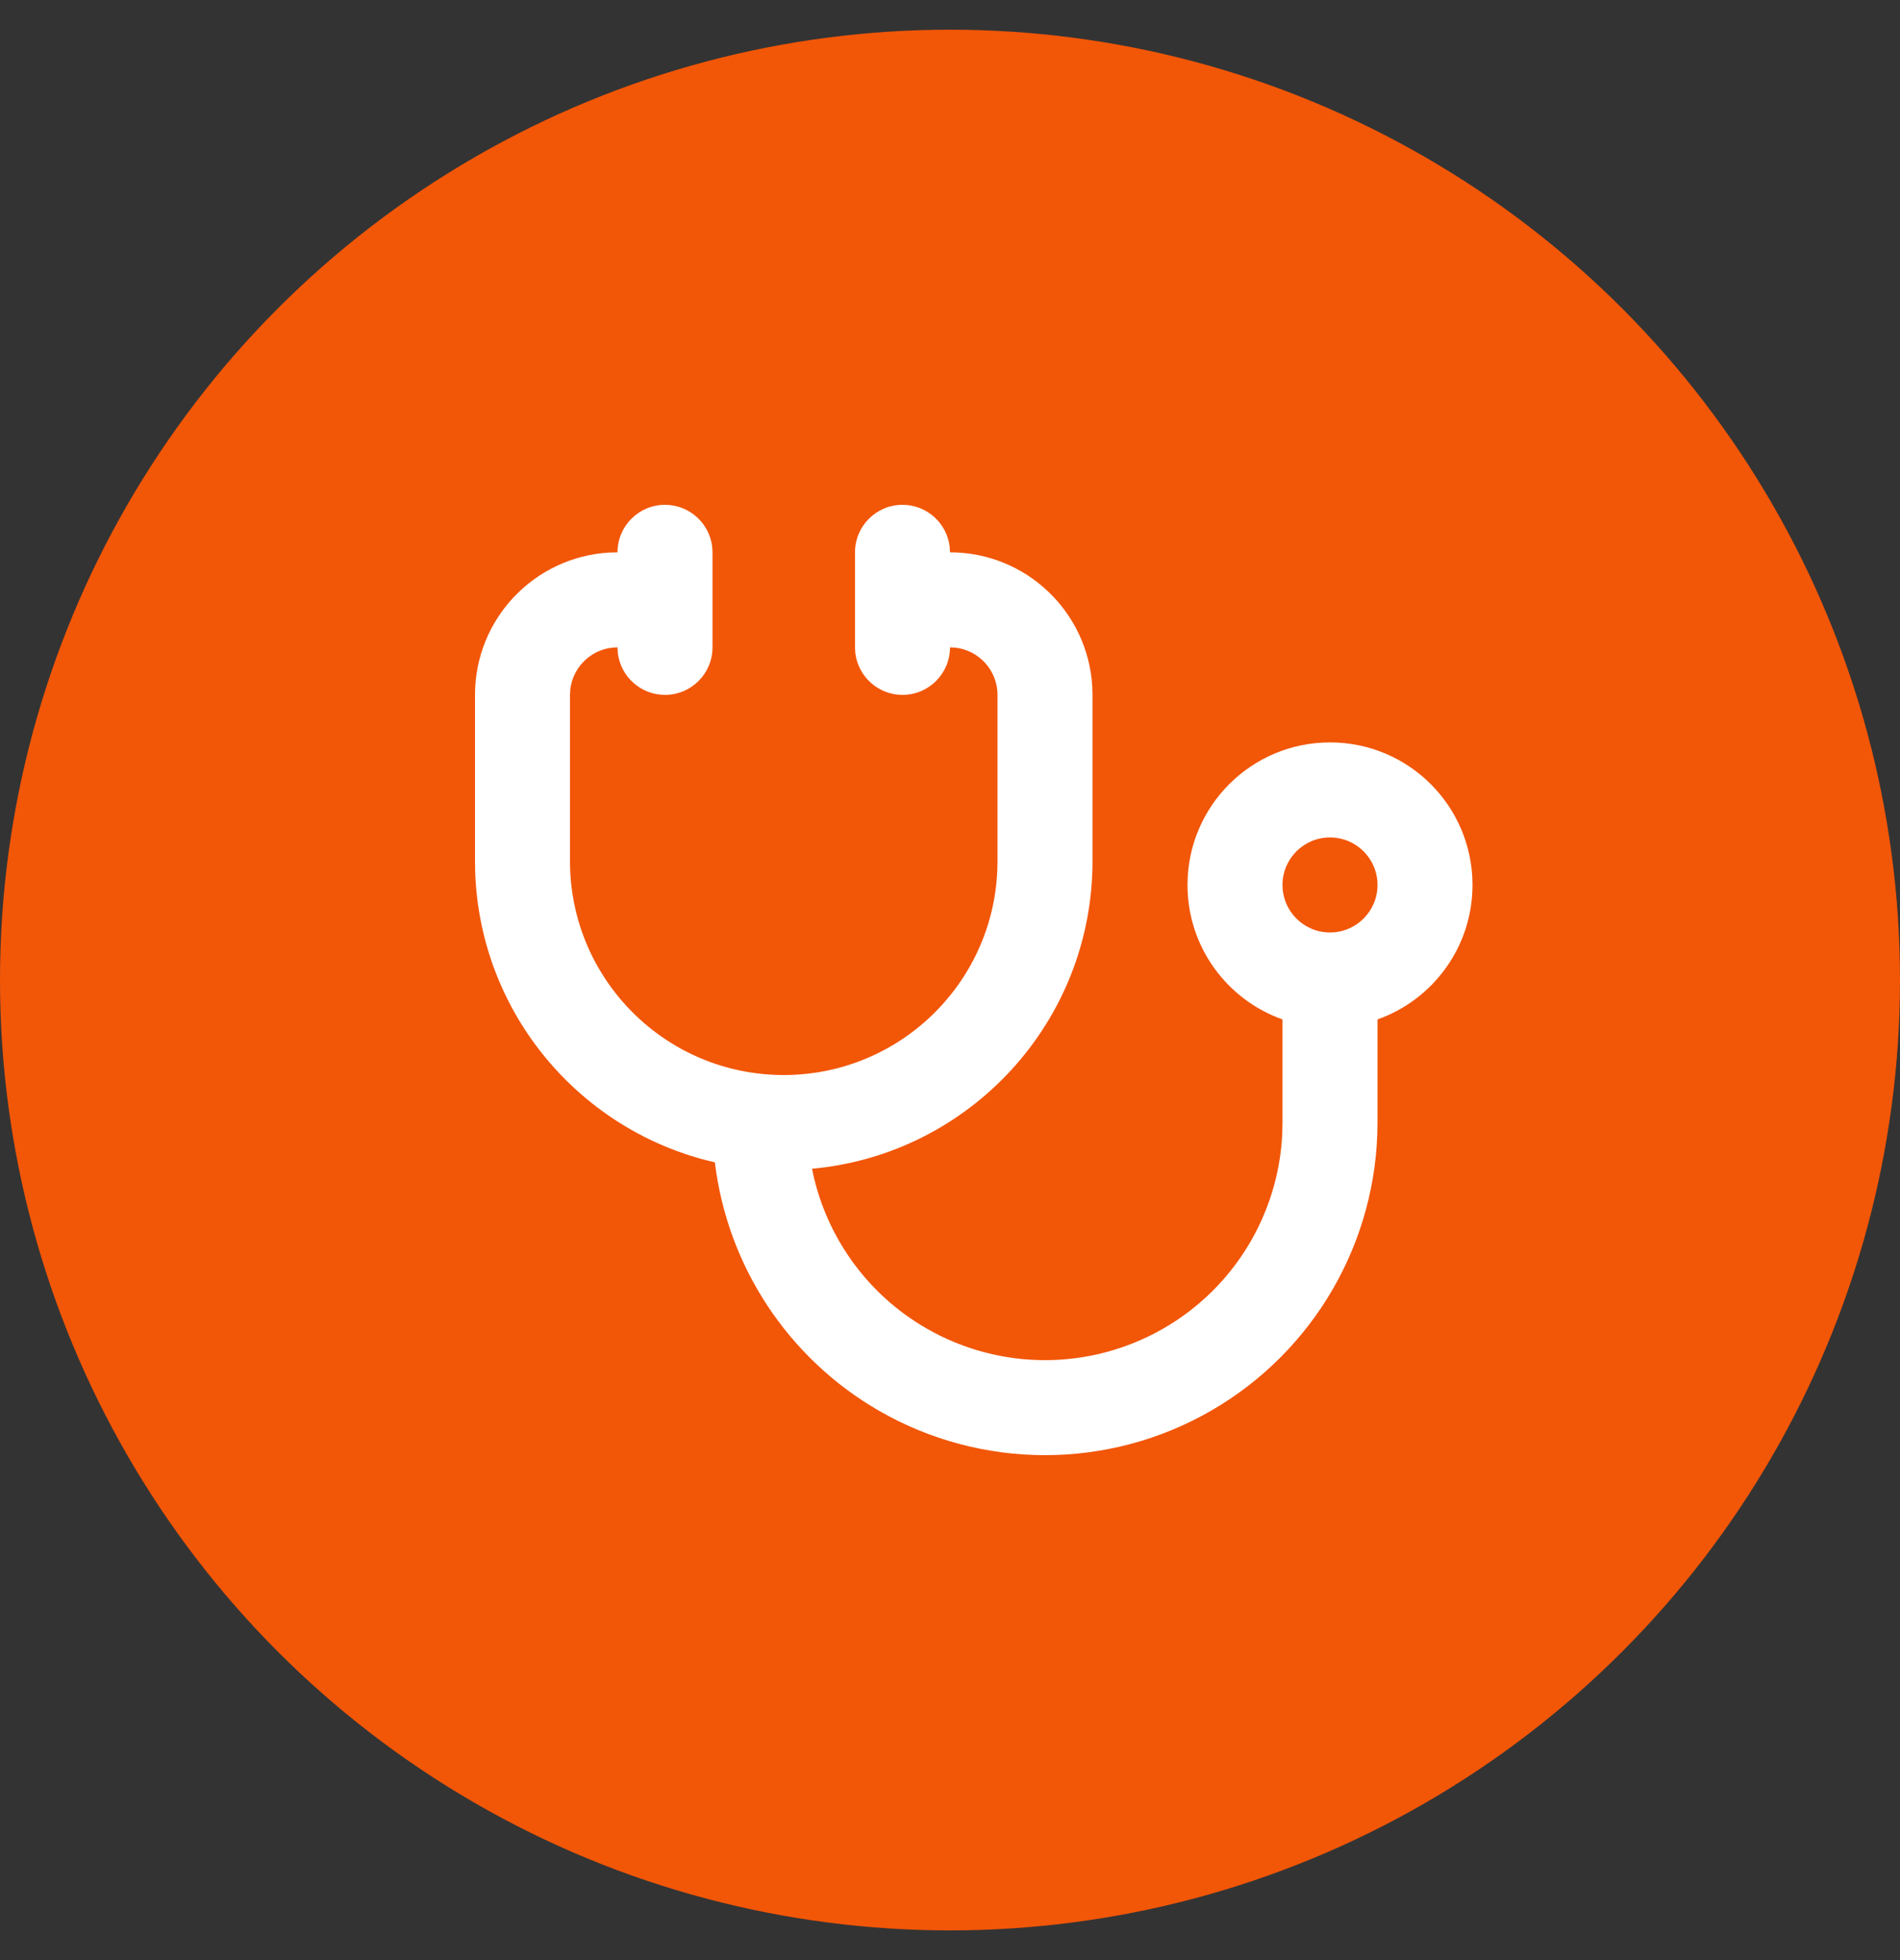<svg width="32" height="33" viewBox="0 0 32 33" fill="none" xmlns="http://www.w3.org/2000/svg">
<rect x="0" y="0" width="32" height="33" fill="#333333" stroke="none"/>
<circle cx="16" cy="16.5" r="16" fill="#F25607"/>
<rect width="19.2" height="19.2" transform="translate(6.4 6.899)" fill="#F25607"/>
<path fill-rule="evenodd" clip-rule="evenodd" d="M15.995 9.206C15.948 8.808 15.61 8.499 15.2 8.499C14.758 8.499 14.4 8.857 14.4 9.299V10.099V10.899L14.405 10.992C14.452 11.39 14.79 11.699 15.2 11.699C15.642 11.699 16 11.341 16 10.899L16.093 10.904C16.491 10.951 16.8 11.289 16.8 11.699V14.499L16.796 14.668C16.708 16.578 15.131 18.099 13.2 18.099C11.212 18.099 9.6 16.487 9.6 14.499V11.699L9.605 11.606C9.652 11.208 9.99 10.899 10.4 10.899L10.405 10.992C10.452 11.39 10.79 11.699 11.2 11.699C11.642 11.699 12 11.341 12 10.899V10.099V9.299L11.995 9.206C11.948 8.808 11.61 8.499 11.2 8.499C10.758 8.499 10.4 8.857 10.4 9.299L10.259 9.303C8.999 9.376 8 10.421 8 11.699V14.499L8.003 14.685C8.088 17.076 9.785 19.055 12.04 19.569C12.249 21.306 13.263 22.861 14.8 23.749C16.533 24.749 18.667 24.749 20.4 23.749C22.133 22.748 23.2 20.9 23.2 18.899V17.163C24.132 16.833 24.8 15.944 24.8 14.899C24.8 13.573 23.726 12.499 22.4 12.499C21.075 12.499 20 13.573 20 14.899C20 15.944 20.668 16.833 21.6 17.163V18.899L21.596 19.085C21.533 20.442 20.784 21.68 19.6 22.363C18.362 23.078 16.838 23.078 15.6 22.363C14.591 21.781 13.898 20.796 13.676 19.677C16.325 19.437 18.4 17.21 18.4 14.499V11.699L18.396 11.558C18.323 10.298 17.278 9.299 16 9.299L15.995 9.206ZM22.4 15.699C22.842 15.699 23.2 15.341 23.2 14.899C23.2 14.457 22.842 14.099 22.4 14.099C21.958 14.099 21.6 14.457 21.6 14.899C21.6 15.341 21.958 15.699 22.4 15.699Z" fill="white"/>
</svg>

